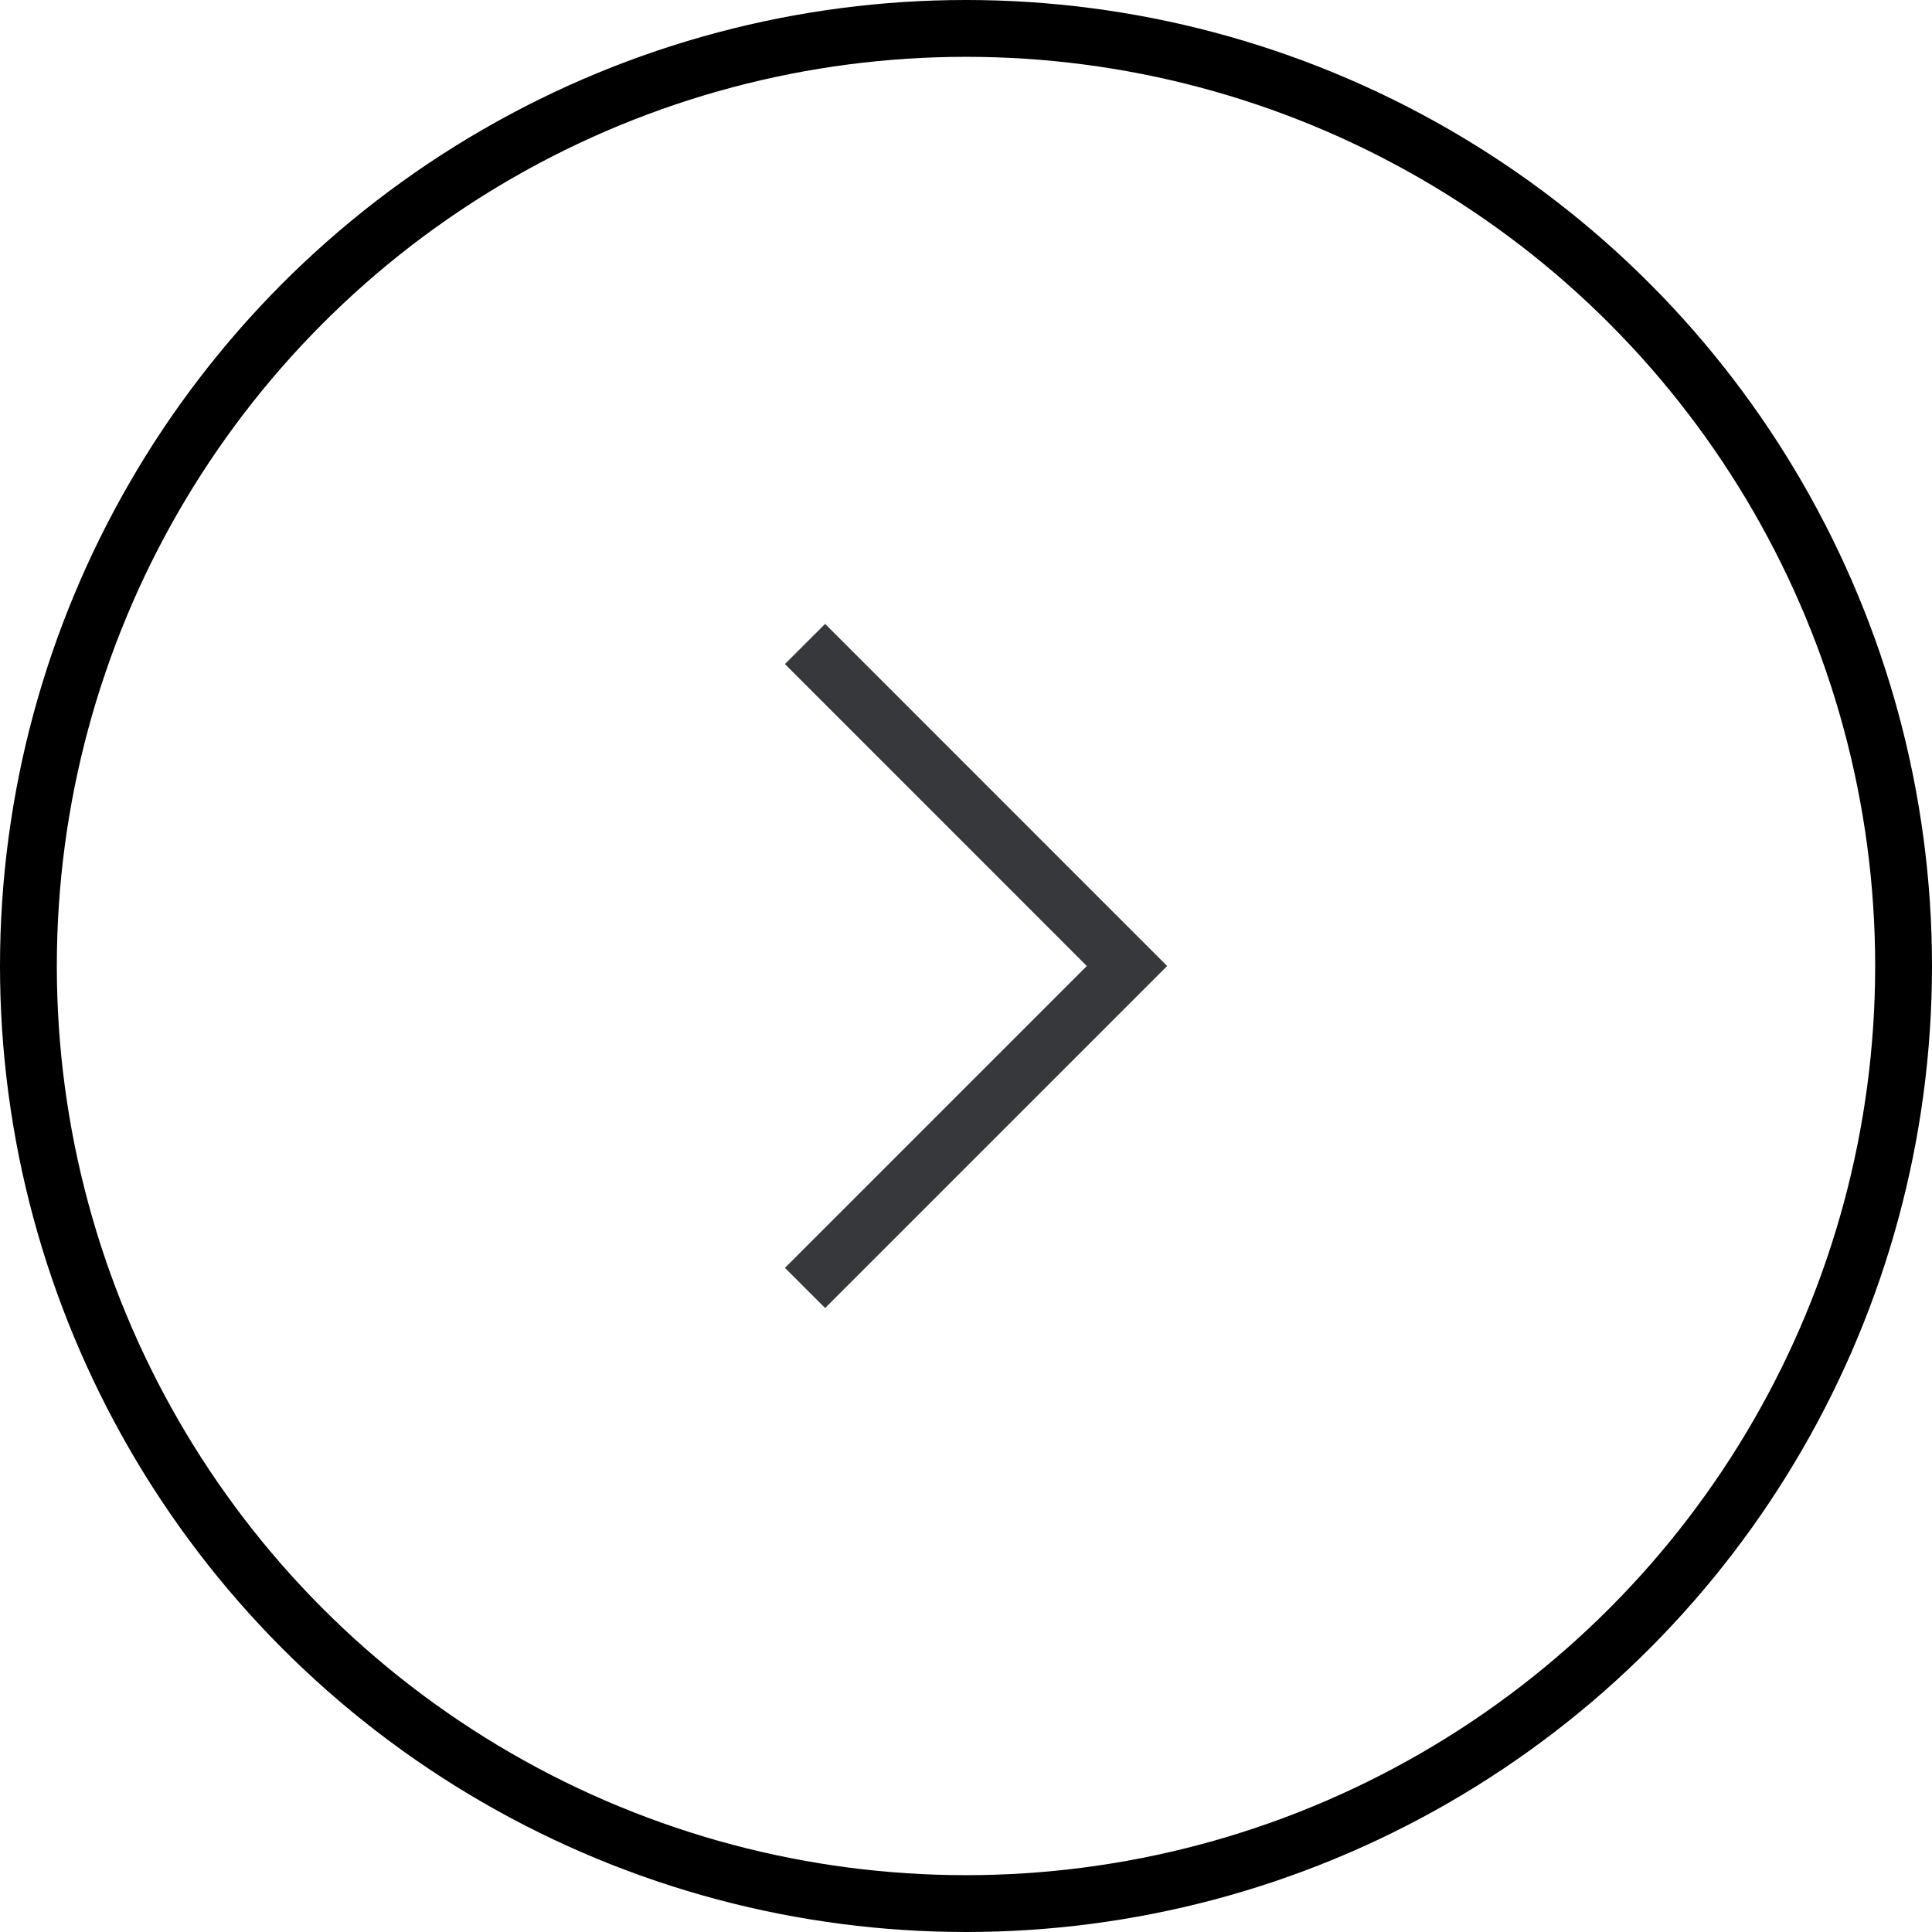 <?xml version="1.0" encoding="UTF-8"?> <svg xmlns="http://www.w3.org/2000/svg" width="34" height="34" viewBox="0 0 34 34" fill="none"><circle cx="17" cy="17" r="16.5" transform="matrix(-1 0 0 1 34 0)" stroke="black"></circle><path d="M14.167 11.333L19.833 17L14.167 22.666" stroke="#37383C"></path></svg> 